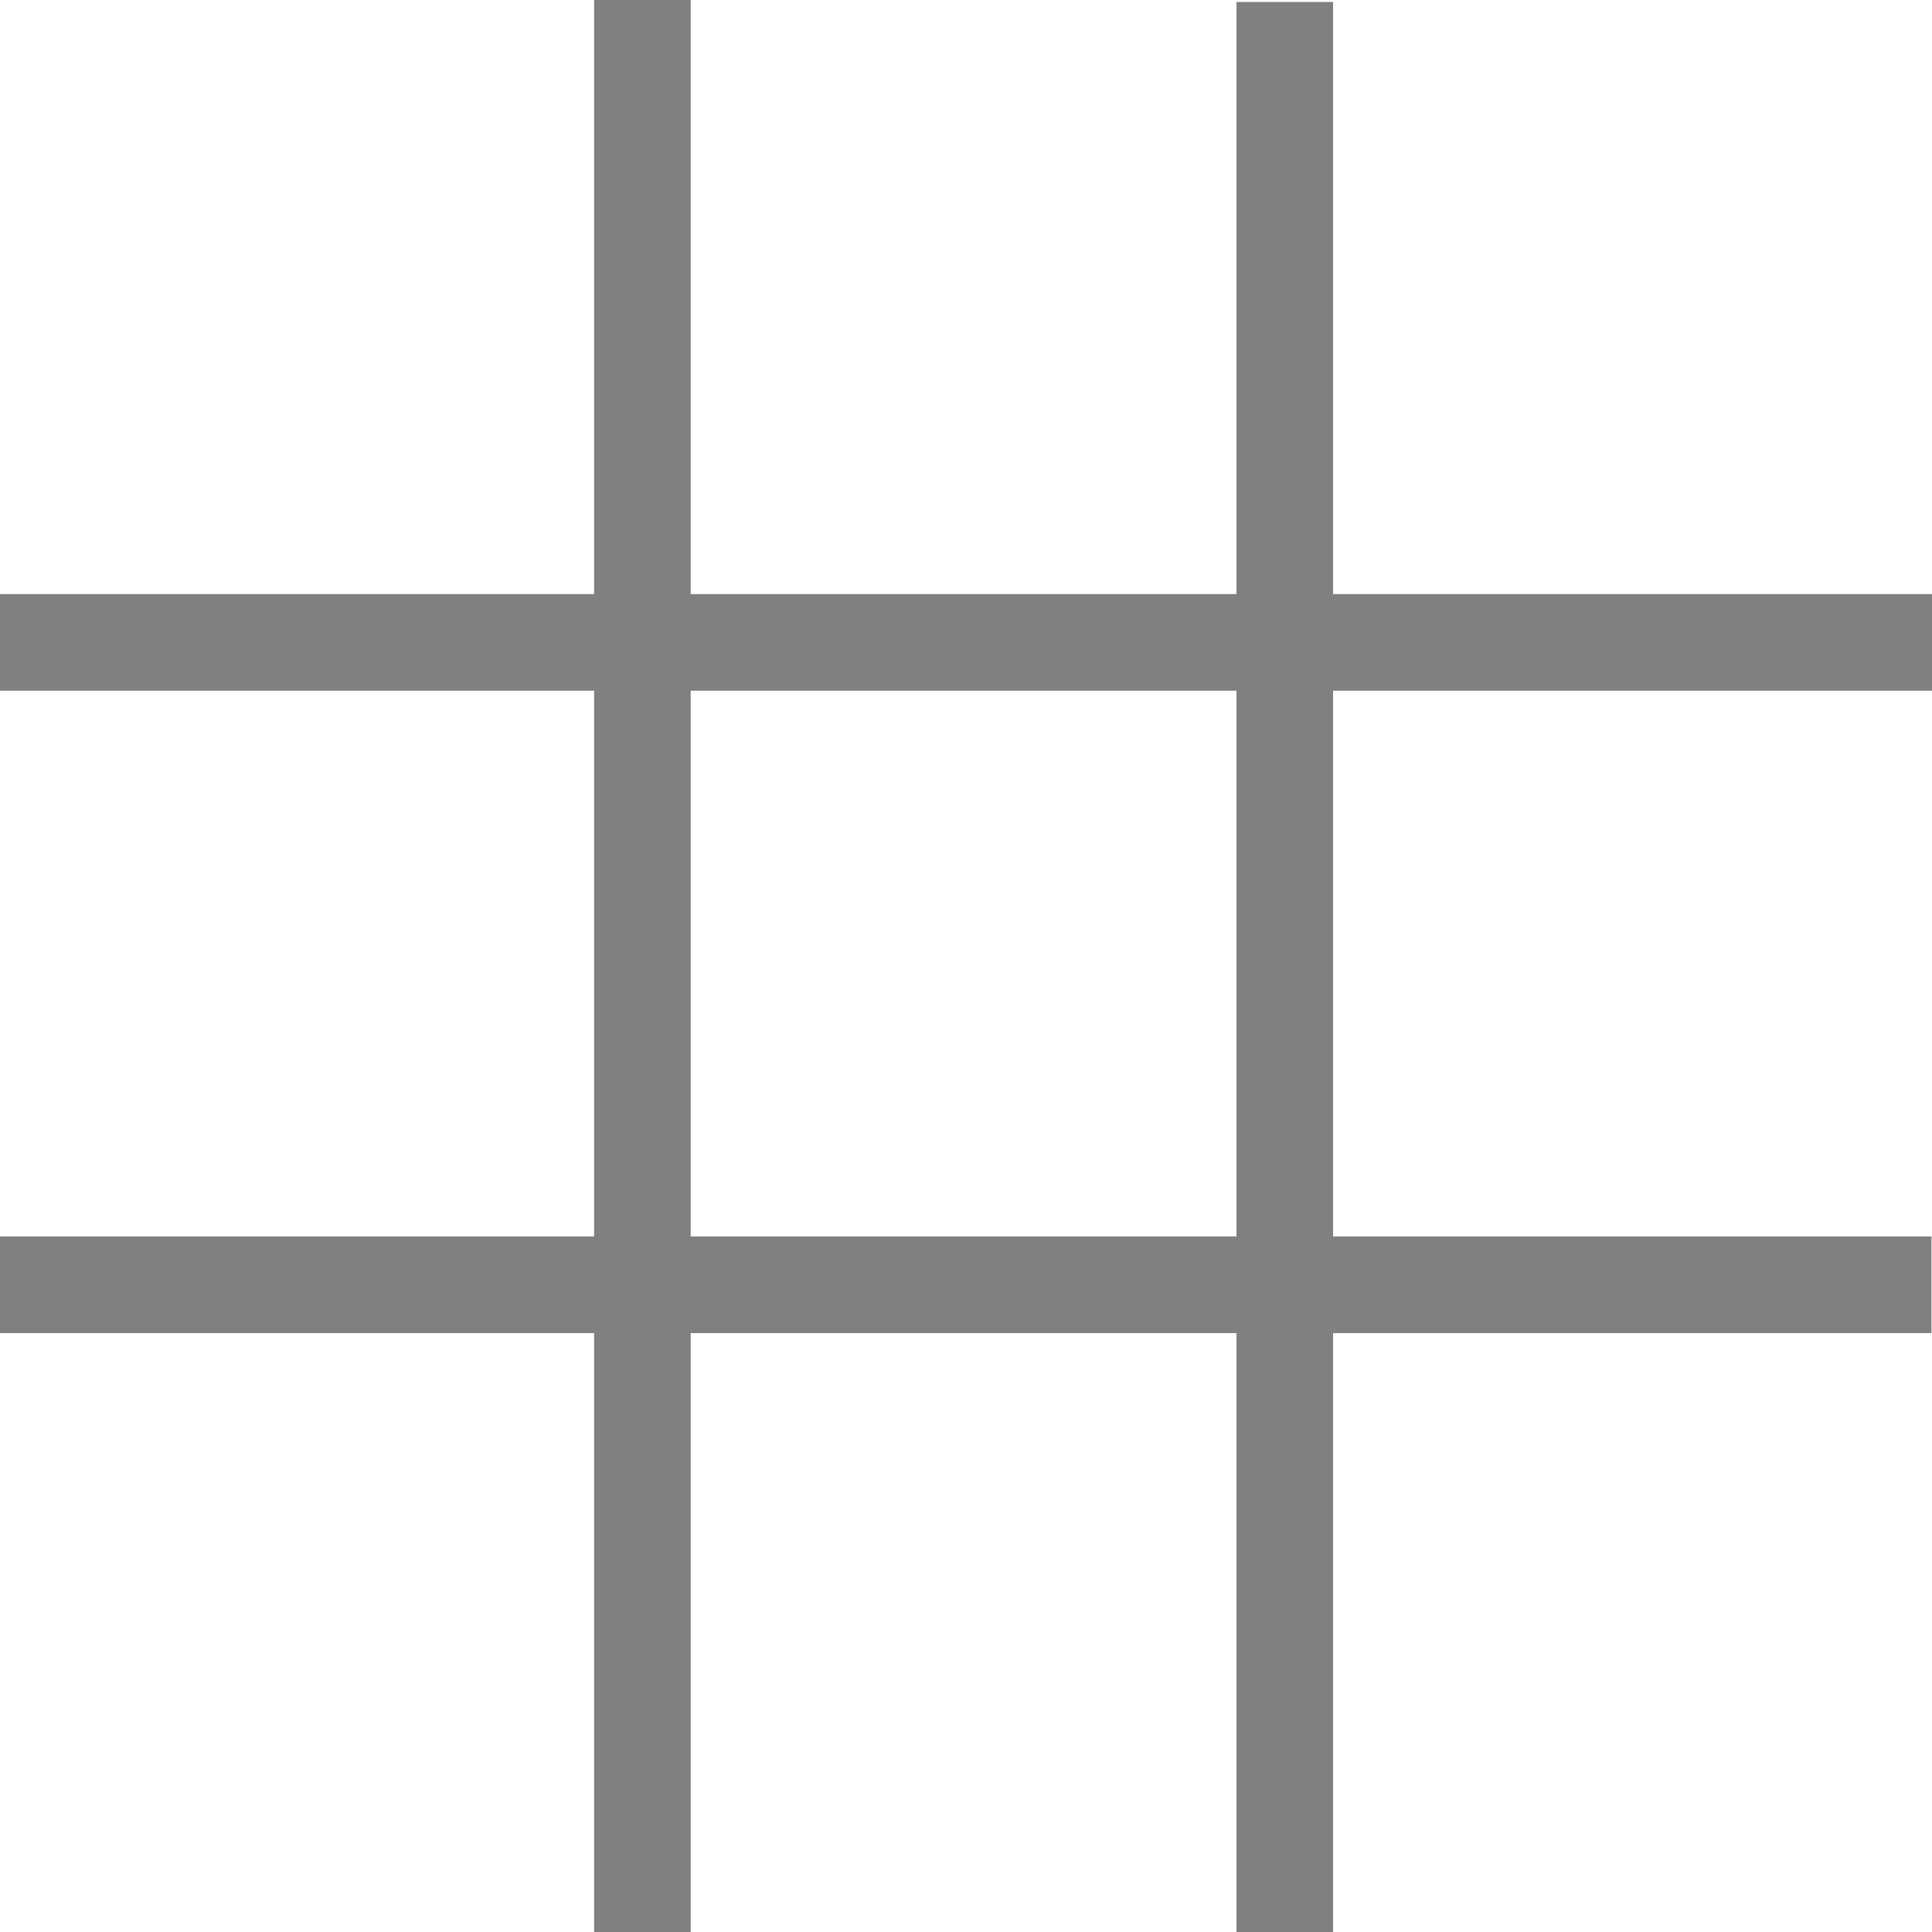 <?xml version="1.0" encoding="UTF-8"?> <svg xmlns="http://www.w3.org/2000/svg" xmlns:xlink="http://www.w3.org/1999/xlink" version="1.1" id="Layer_1" x="0px" y="0px" viewBox="0 0 400 400" style="enable-background:new 0 0 400 400;" xml:space="preserve"> <style type="text/css"> .st0{fill:none;stroke:#808080;stroke-width:20;stroke-miterlimit:10;} .st1{fill:none;stroke:#000000;stroke-width:20;stroke-miterlimit:10;} </style> <g> <line class="st0" x1="133" y1="0" x2="133" y2="400"></line> </g> <g> <line class="st1" x1="2698940.5" y1="1.41" x2="2698937.5" y2="399.41"></line> </g> <g> <line class="st0" x1="266" y1="0.41" x2="266" y2="400.41"></line> </g> <g> <line class="st0" x1="400" y1="133" x2="0" y2="133"></line> </g> <g> <line class="st0" x1="399.89" y1="266" x2="-0.11" y2="266"></line> </g> </svg> 
